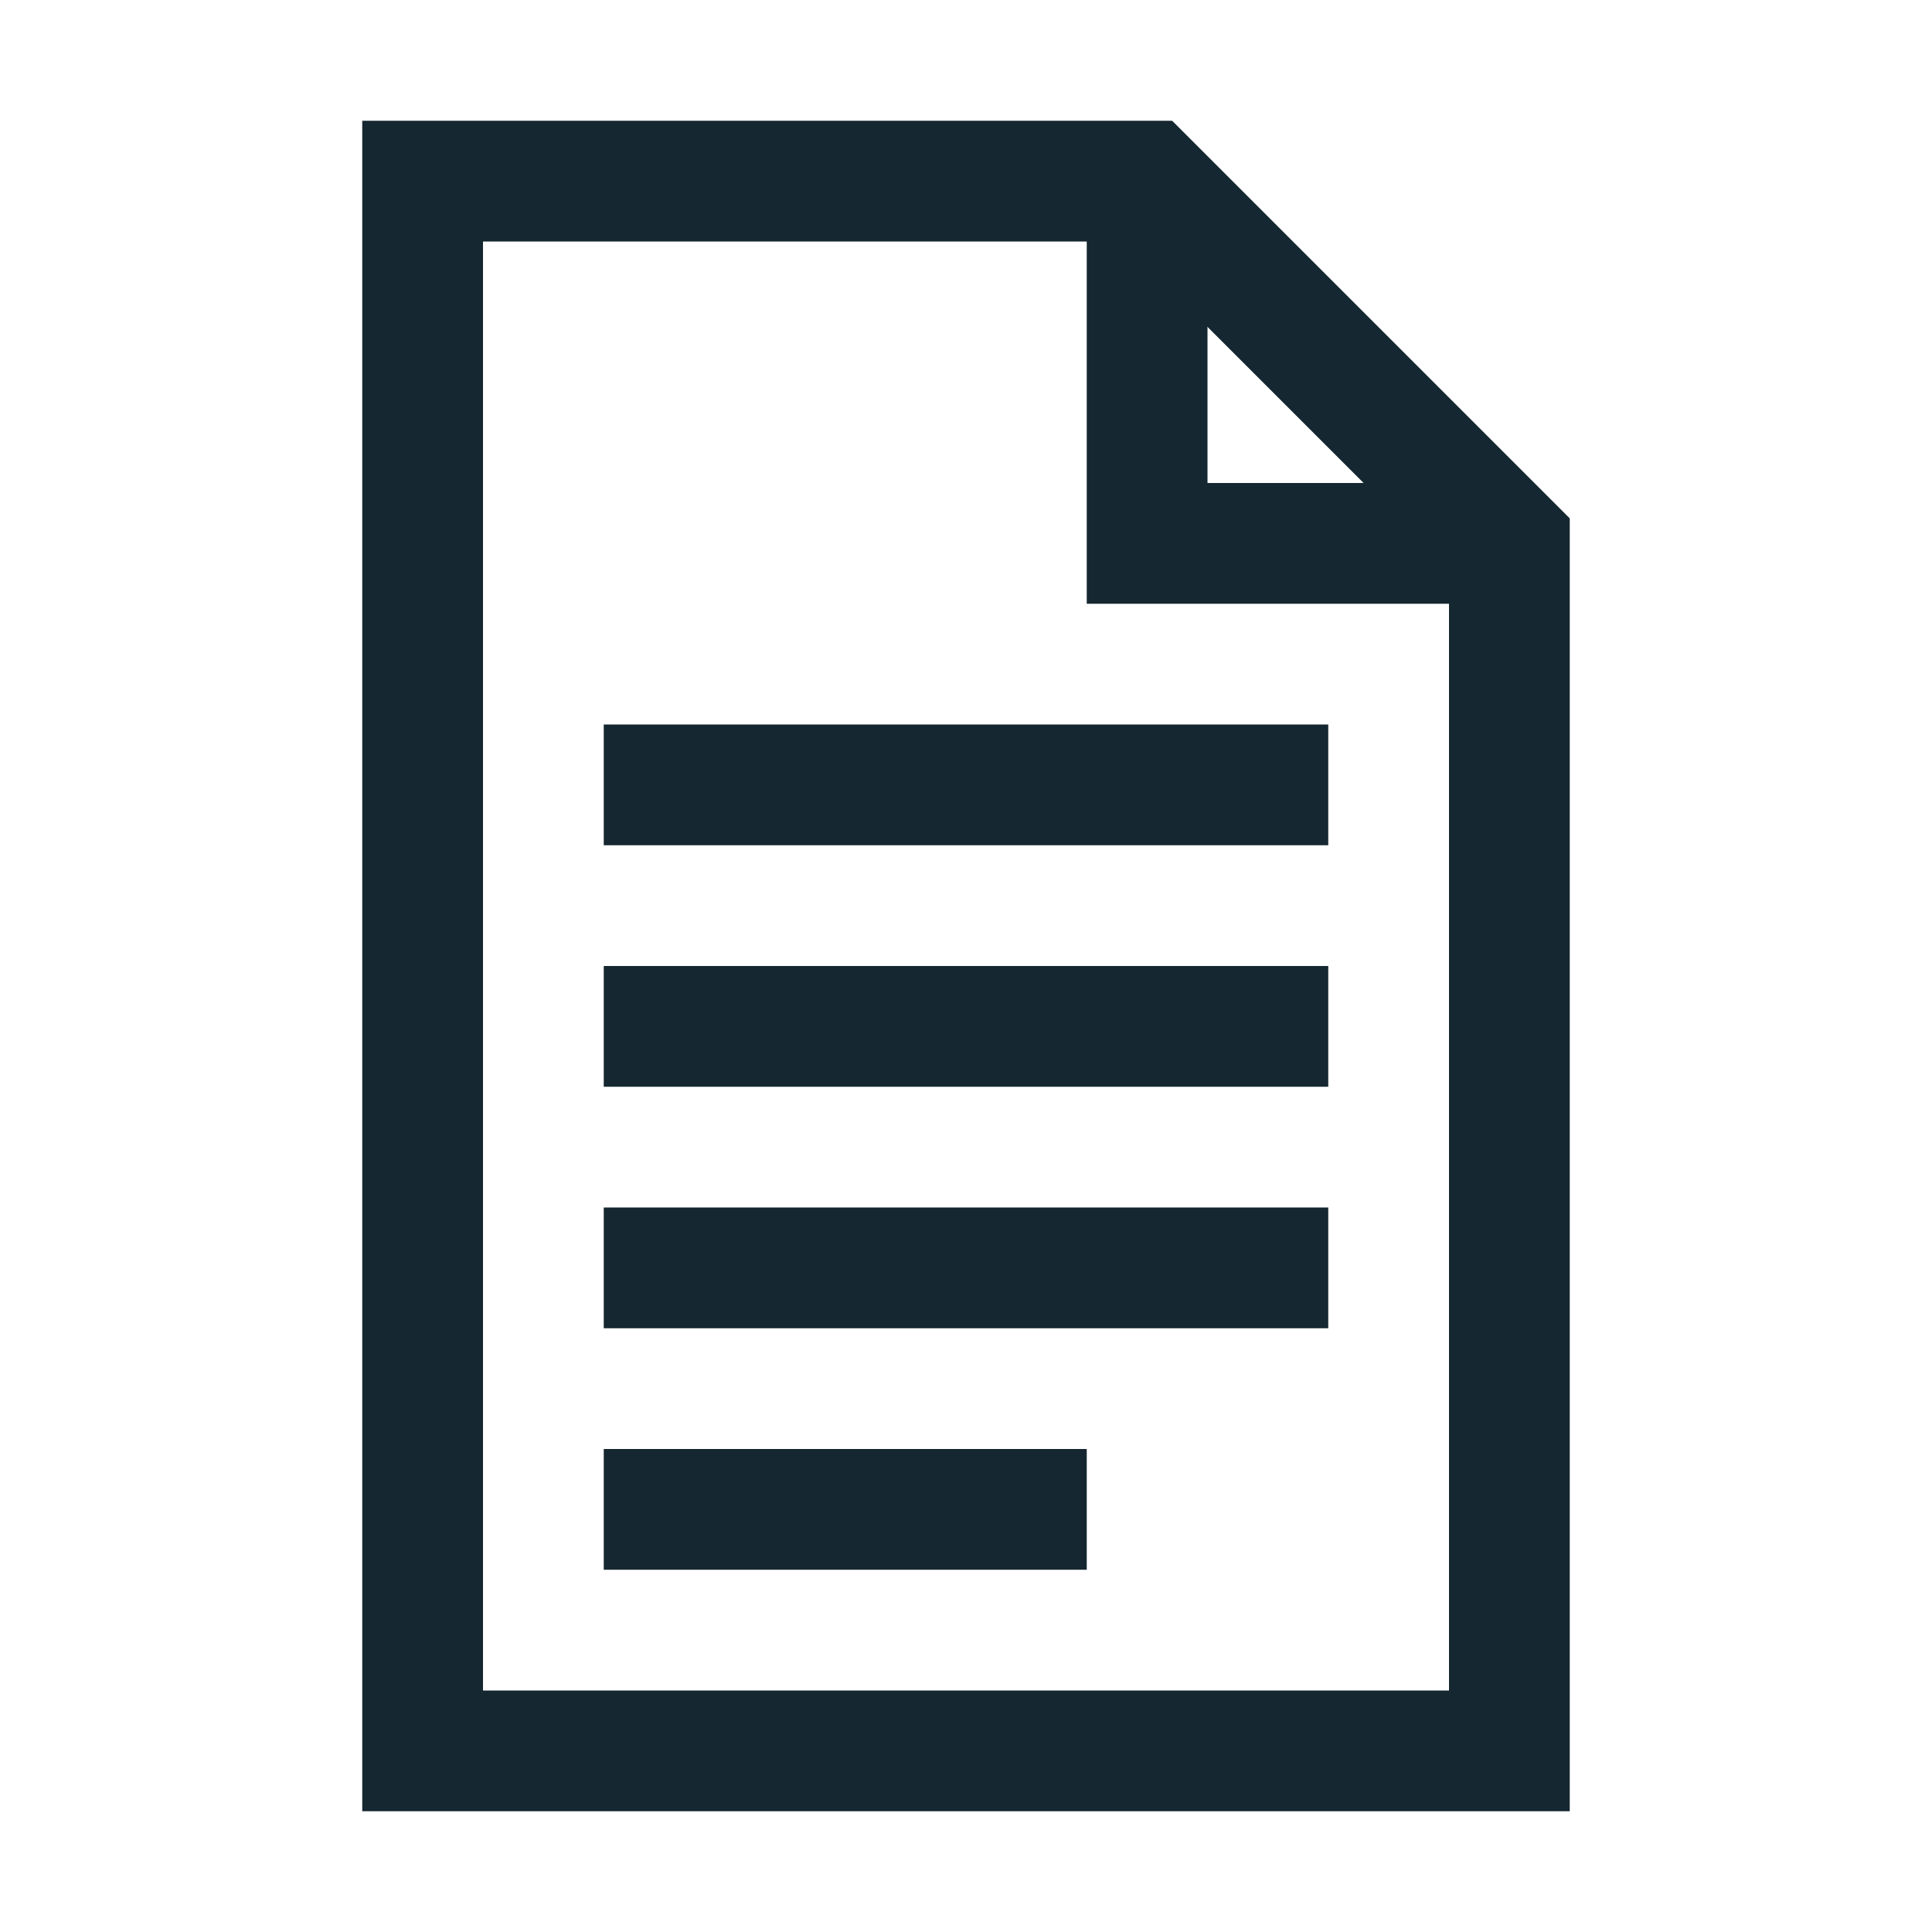 <?xml version="1.0" ?>
<svg width="800px" height="800px" viewBox="0 0 32 32" id="icons" version="1.0" xml:space="preserve" xmlns="http://www.w3.org/2000/svg" xmlns:xlink="http://www.w3.org/1999/xlink"><style type="text/css">
	.st0{fill:none;stroke:#152730;stroke-width:2;stroke-miterlimit:10;}
</style><polygon class="st0" id="XMLID_8_" points="19,3 7,3 7,29 25,29 25,9 19,3 "/><polyline class="st0" id="XMLID_9_" points="25,9 19,9 19,3 19,9 "/><line class="st0" id="XMLID_7_" x1="10" x2="22" y1="13" y2="13"/><line class="st0" id="XMLID_10_" x1="10" x2="22" y1="17" y2="17"/><line class="st0" id="XMLID_11_" x1="10" x2="22" y1="21" y2="21"/><line class="st0" id="XMLID_12_" x1="10" x2="18" y1="25" y2="25"/><g id="XMLID_386_"/></svg>